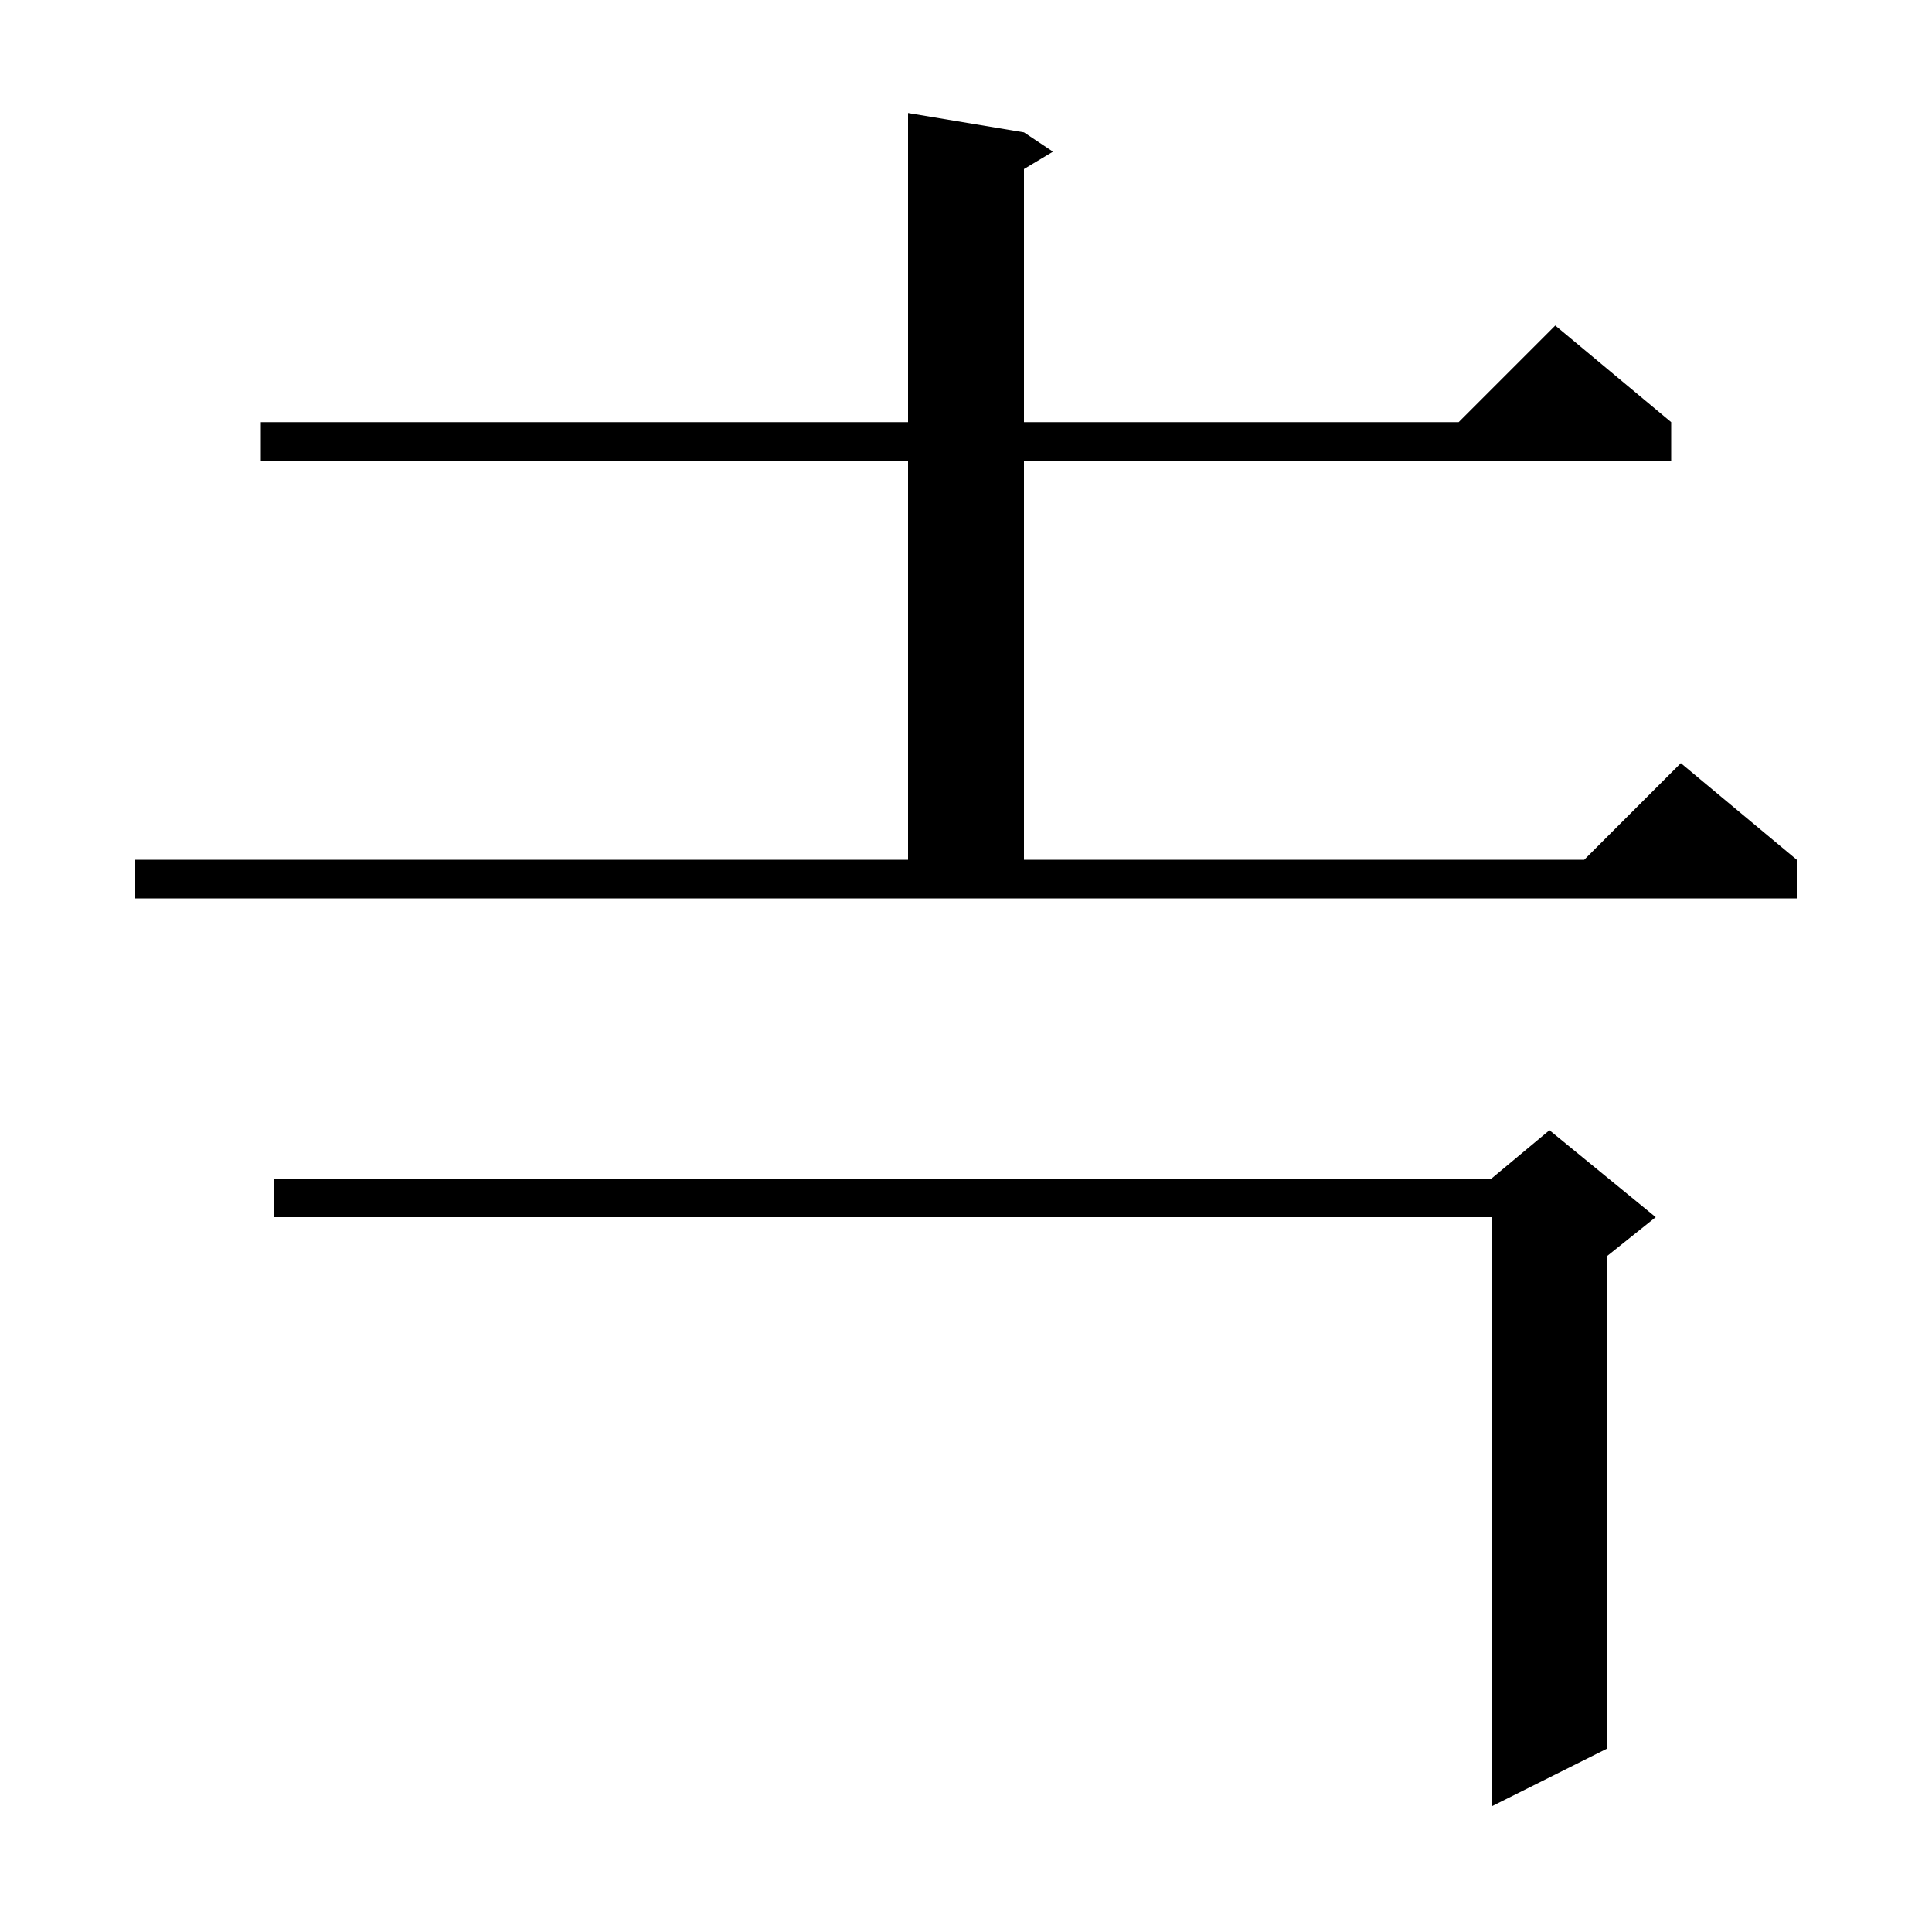 <svg xmlns="http://www.w3.org/2000/svg" xmlns:xlink="http://www.w3.org/1999/xlink" version="1.1" baseProfile="full" viewBox="0 0 200 200" width="200" height="200"><g fill="currentColor"><path d="M 171.4 126.0 L 166.4 130.0 L 166.4 181.0 L 154.4 187.0 L 154.4 126.0 L 28.4 126.0 L 28.4 122.0 L 154.4 122.0 L 160.4 117.0 Z M 14.0 89.0 L 94.0 89.0 L 94.0 47.7 L 27.0 47.7 L 27.0 43.7 L 94.0 43.7 L 94.0 11.7 L 106.0 13.7 L 109.0 15.7 L 106.0 17.5 L 106.0 43.7 L 151.0 43.7 L 161.0 33.7 L 173.0 43.7 L 173.0 47.7 L 106.0 47.7 L 106.0 89.0 L 164.0 89.0 L 174.0 79.0 L 186.0 89.0 L 186.0 93.0 L 14.0 93.0 Z "/></g></svg>